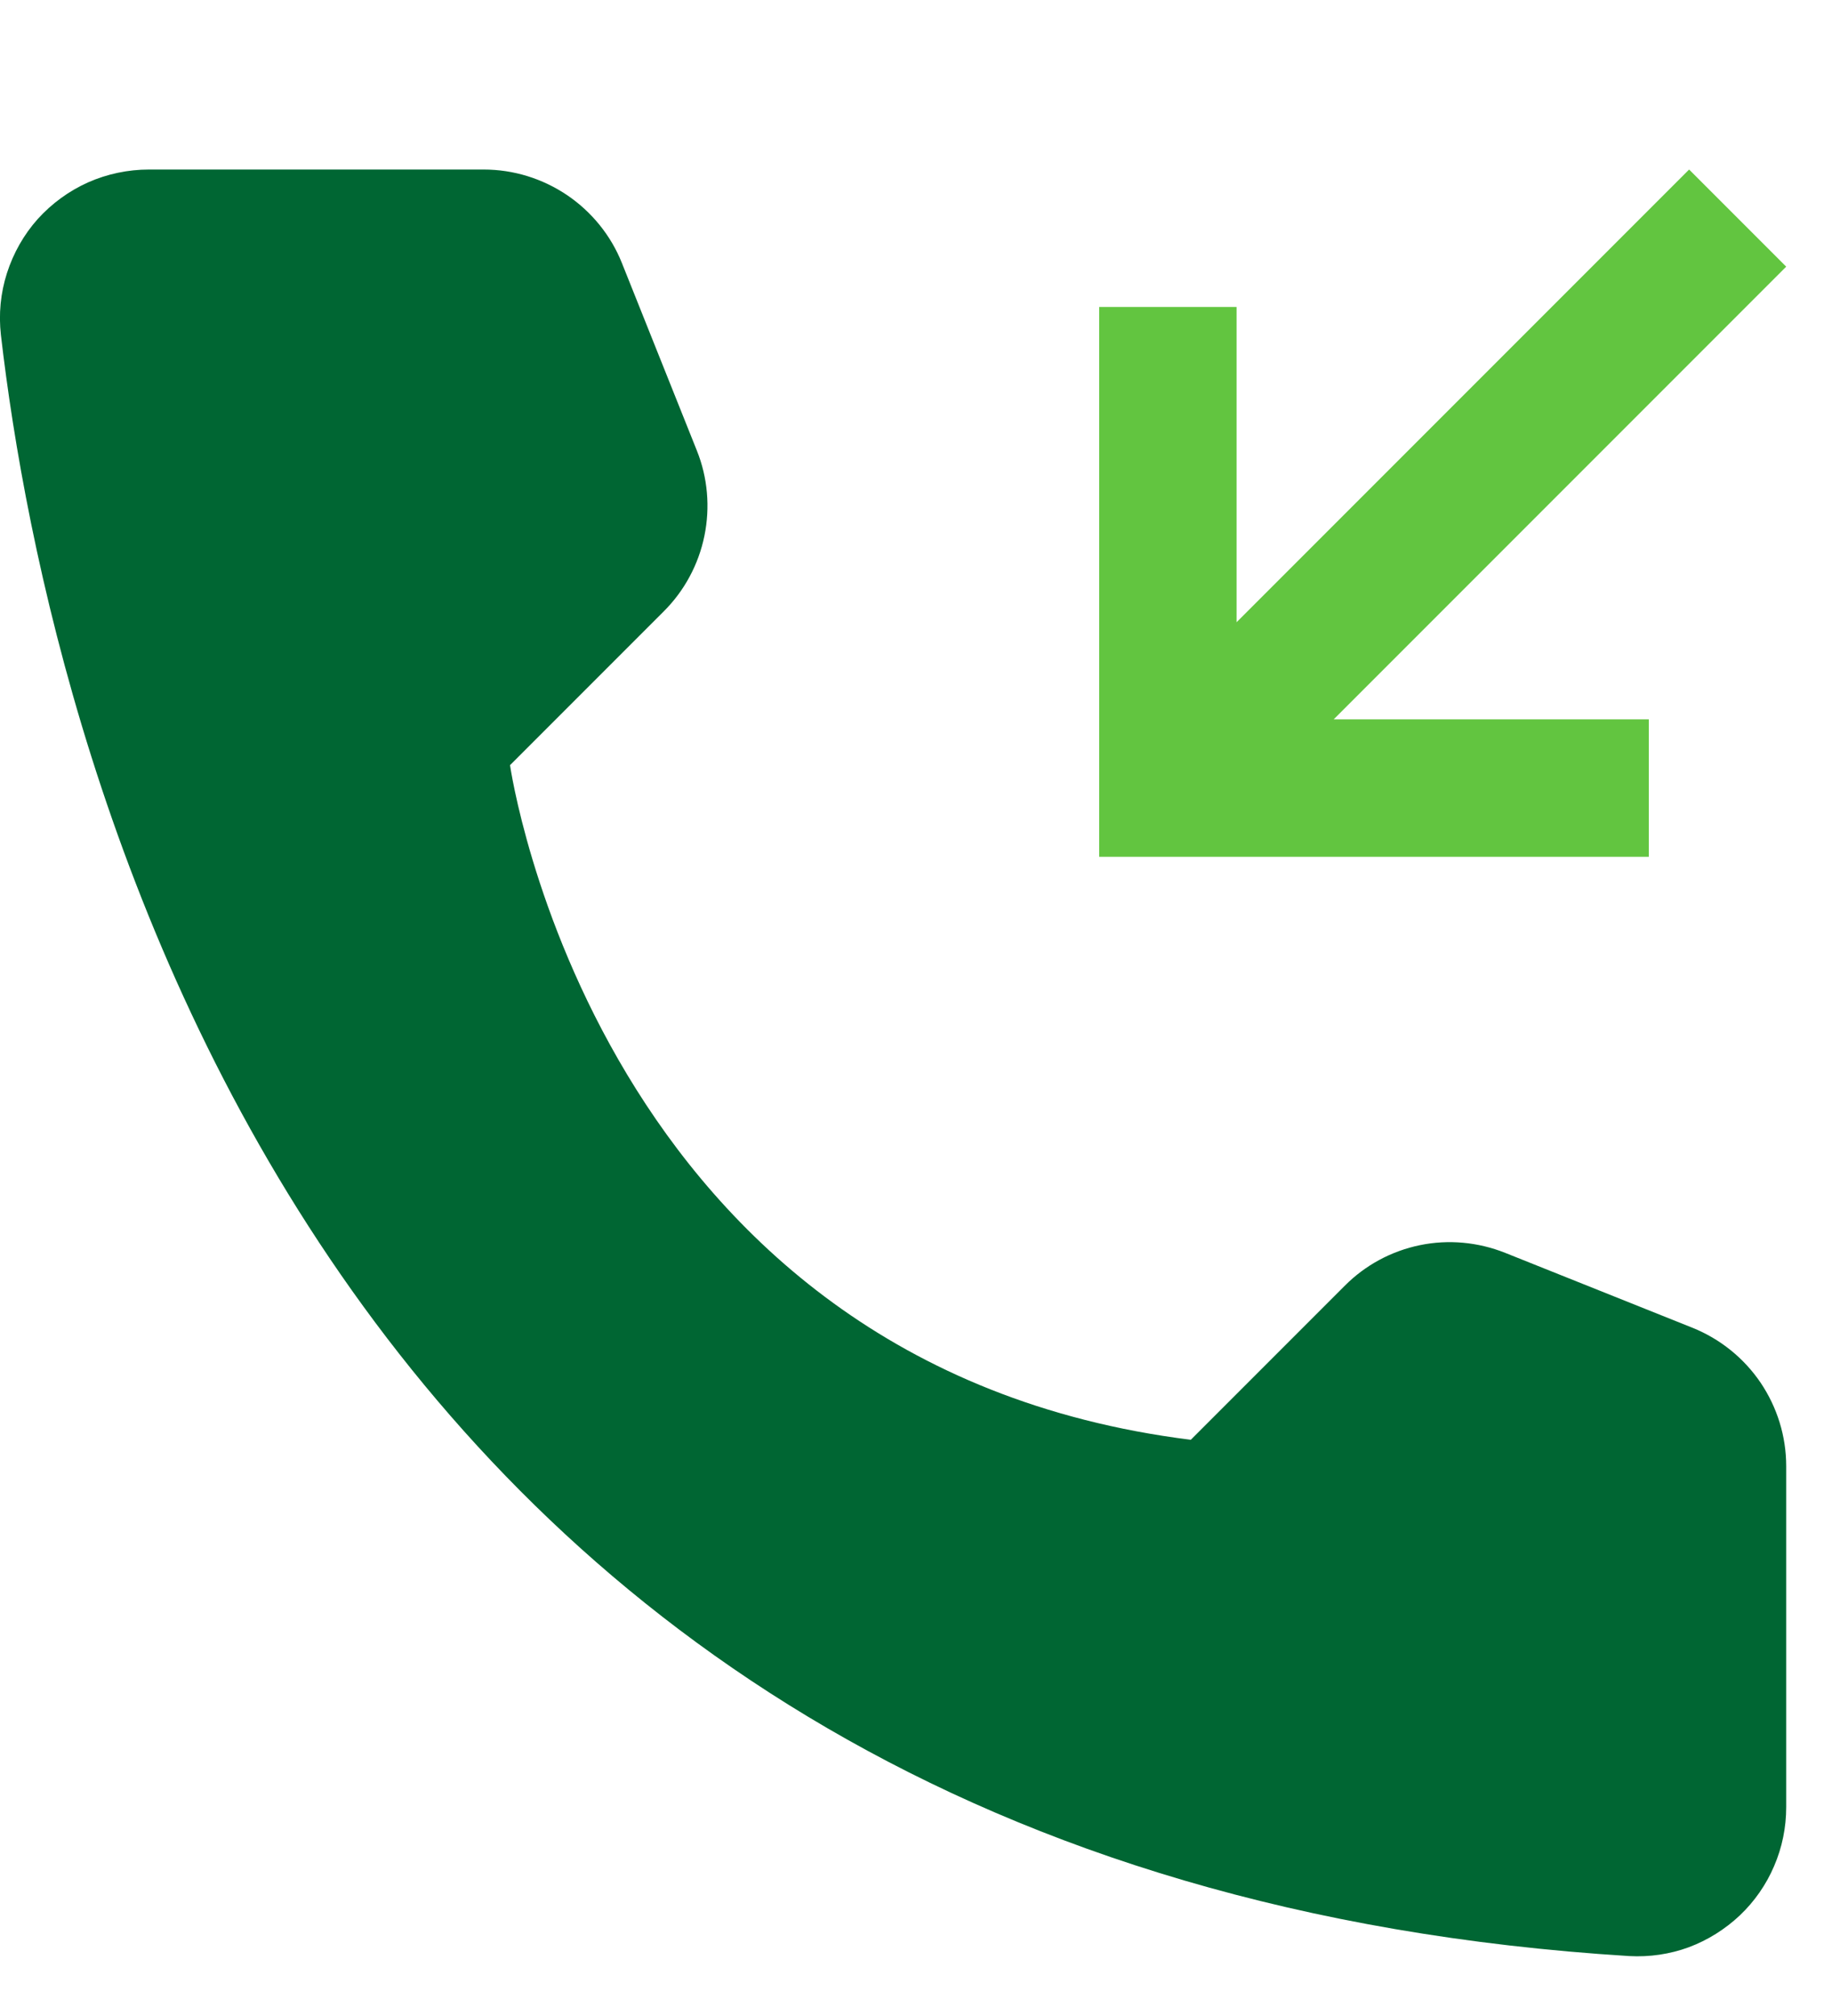 <svg width="10" height="11" viewBox="0 0 10 11" fill="none" xmlns="http://www.w3.org/2000/svg">
<path d="M6.5 7.856L7.34 7.016C7.452 6.903 7.595 6.826 7.751 6.794C7.906 6.762 8.068 6.777 8.216 6.836L9.239 7.245C9.39 7.306 9.519 7.41 9.61 7.544C9.701 7.679 9.75 7.837 9.75 8V9.86C9.75 9.971 9.728 10.08 9.684 10.182C9.641 10.283 9.577 10.375 9.497 10.451C9.416 10.527 9.322 10.586 9.218 10.625C9.114 10.663 9.004 10.679 8.893 10.673C1.722 10.227 0.274 4.154 0.005 1.828C-0.008 1.714 0.003 1.599 0.038 1.49C0.073 1.381 0.13 1.28 0.206 1.195C0.283 1.11 0.376 1.042 0.481 0.995C0.585 0.949 0.699 0.925 0.813 0.925H2.64C2.803 0.925 2.961 0.974 3.096 1.065C3.23 1.156 3.335 1.285 3.395 1.436L3.804 2.459C3.863 2.606 3.877 2.768 3.845 2.924C3.813 3.08 3.736 3.223 3.624 3.335L2.784 4.175C2.784 4.175 3.25 7.45 6.5 7.856Z" fill="#006633"/>
<path d="M9 4.675V3.925H7.28L9.75 1.455L9.22 0.925L6.75 3.395V1.675H6V4.675H9Z" fill="#62C540"/>
</svg>
